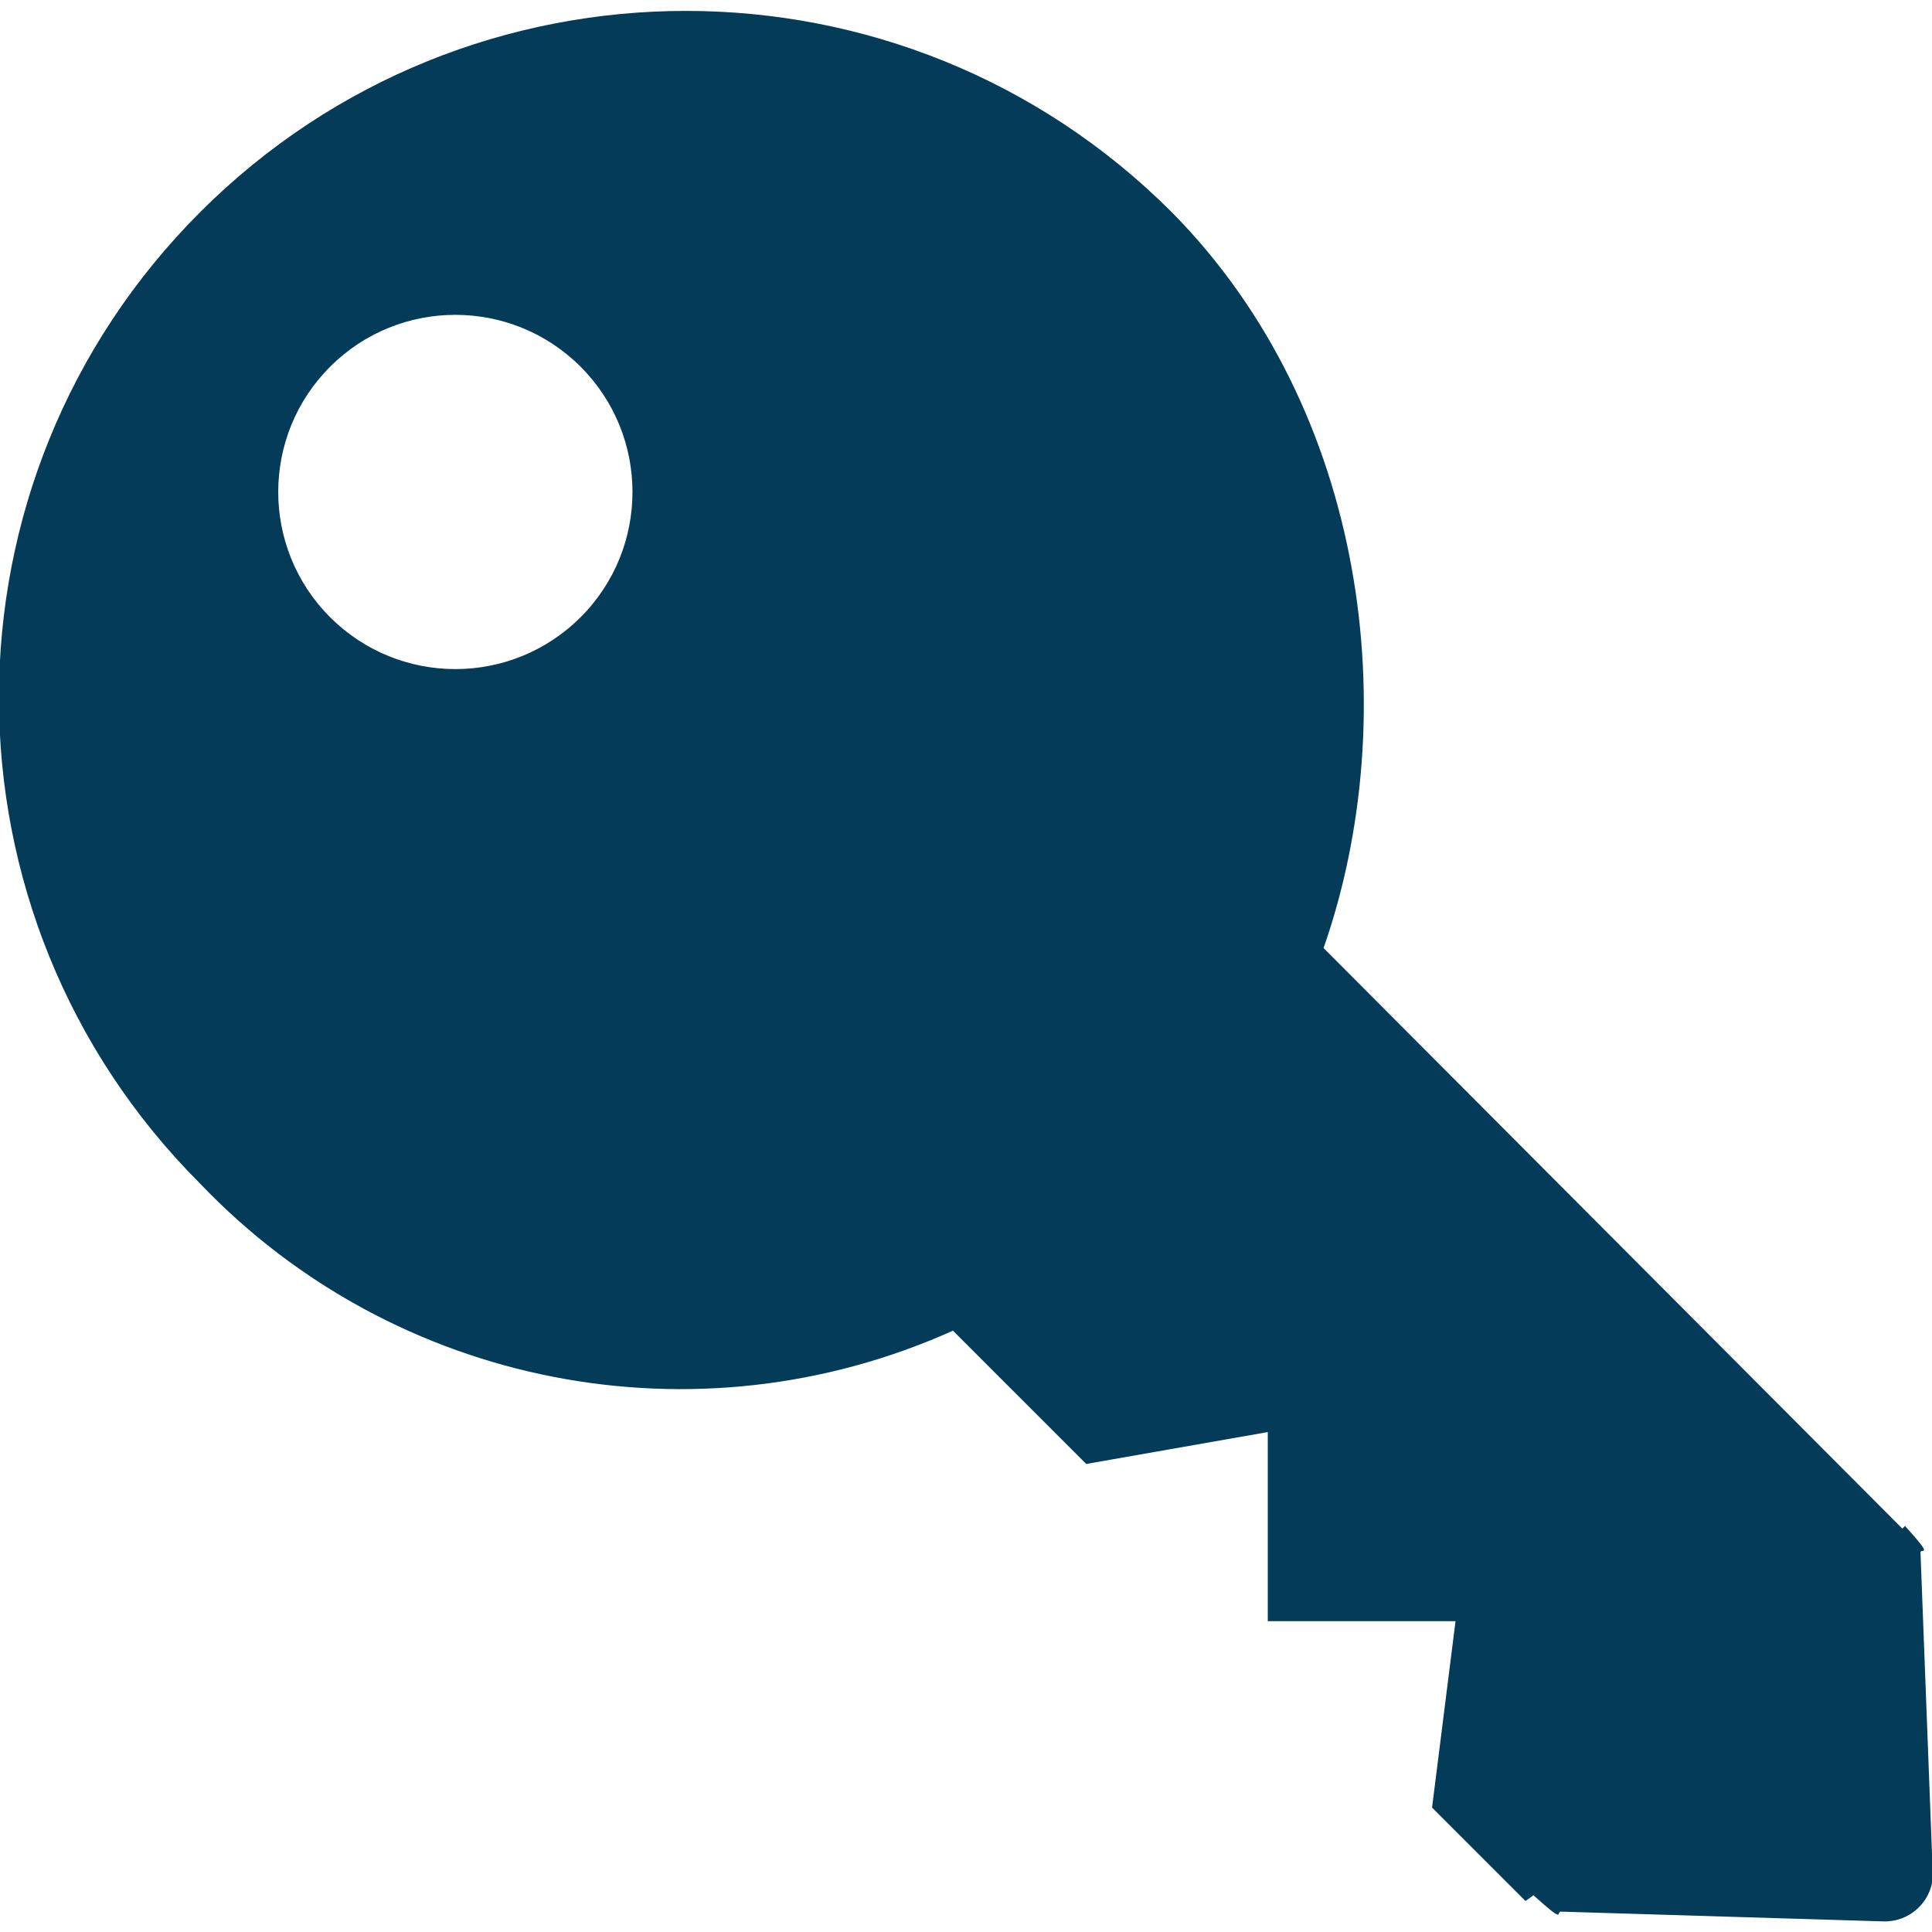 <?xml version="1.0" encoding="utf-8"?>
<!-- Generator: Adobe Illustrator 16.0.0, SVG Export Plug-In . SVG Version: 6.00 Build 0)  -->
<!DOCTYPE svg PUBLIC "-//W3C//DTD SVG 1.1//EN" "http://www.w3.org/Graphics/SVG/1.1/DTD/svg11.dtd">
<svg version="1.1" id="Layer_1" xmlns="http://www.w3.org/2000/svg" xmlns:xlink="http://www.w3.org/1999/xlink" x="0px" y="0px"
	 width="200px" height="200px" viewBox="0 0 200 200" enable-background="new 0 0 200 200" xml:space="preserve">
<title>key</title>
<path fill="#033B59" d="M137.016,98.144c8.389-24.02,4.584-55.65-15.723-76.186C93.52-5.815,48.492-5.815,20.72,21.958
	s-27.772,72.8,0,100.573c20.127,21.073,51.352,27.171,77.928,15.219l13.293,13.294l0.504,0.504l18.795-3.301v19.574h19.436
	l-2.43,19.299l9.673,9.672l0,0l0.825-0.596c3.393,3.071,2.292,1.695,2.842,1.695l33.326,1.01c2.676,0.107,4.961-1.915,5.18-4.584
	l-1.283-33.602c0-0.504,1.512,0.688-1.605-2.75l-0.274,0.275l0,0L137.016,98.144z M60.096,63.901
	c-7.165,7.157-18.774,7.15-25.931-0.014c-7.156-7.165-7.15-18.774,0.015-25.931c7.159-7.151,18.757-7.151,25.917,0
	c7.165,7.157,7.171,18.767,0.015,25.931C60.106,63.891,60.101,63.896,60.096,63.901z"/>
</svg>

